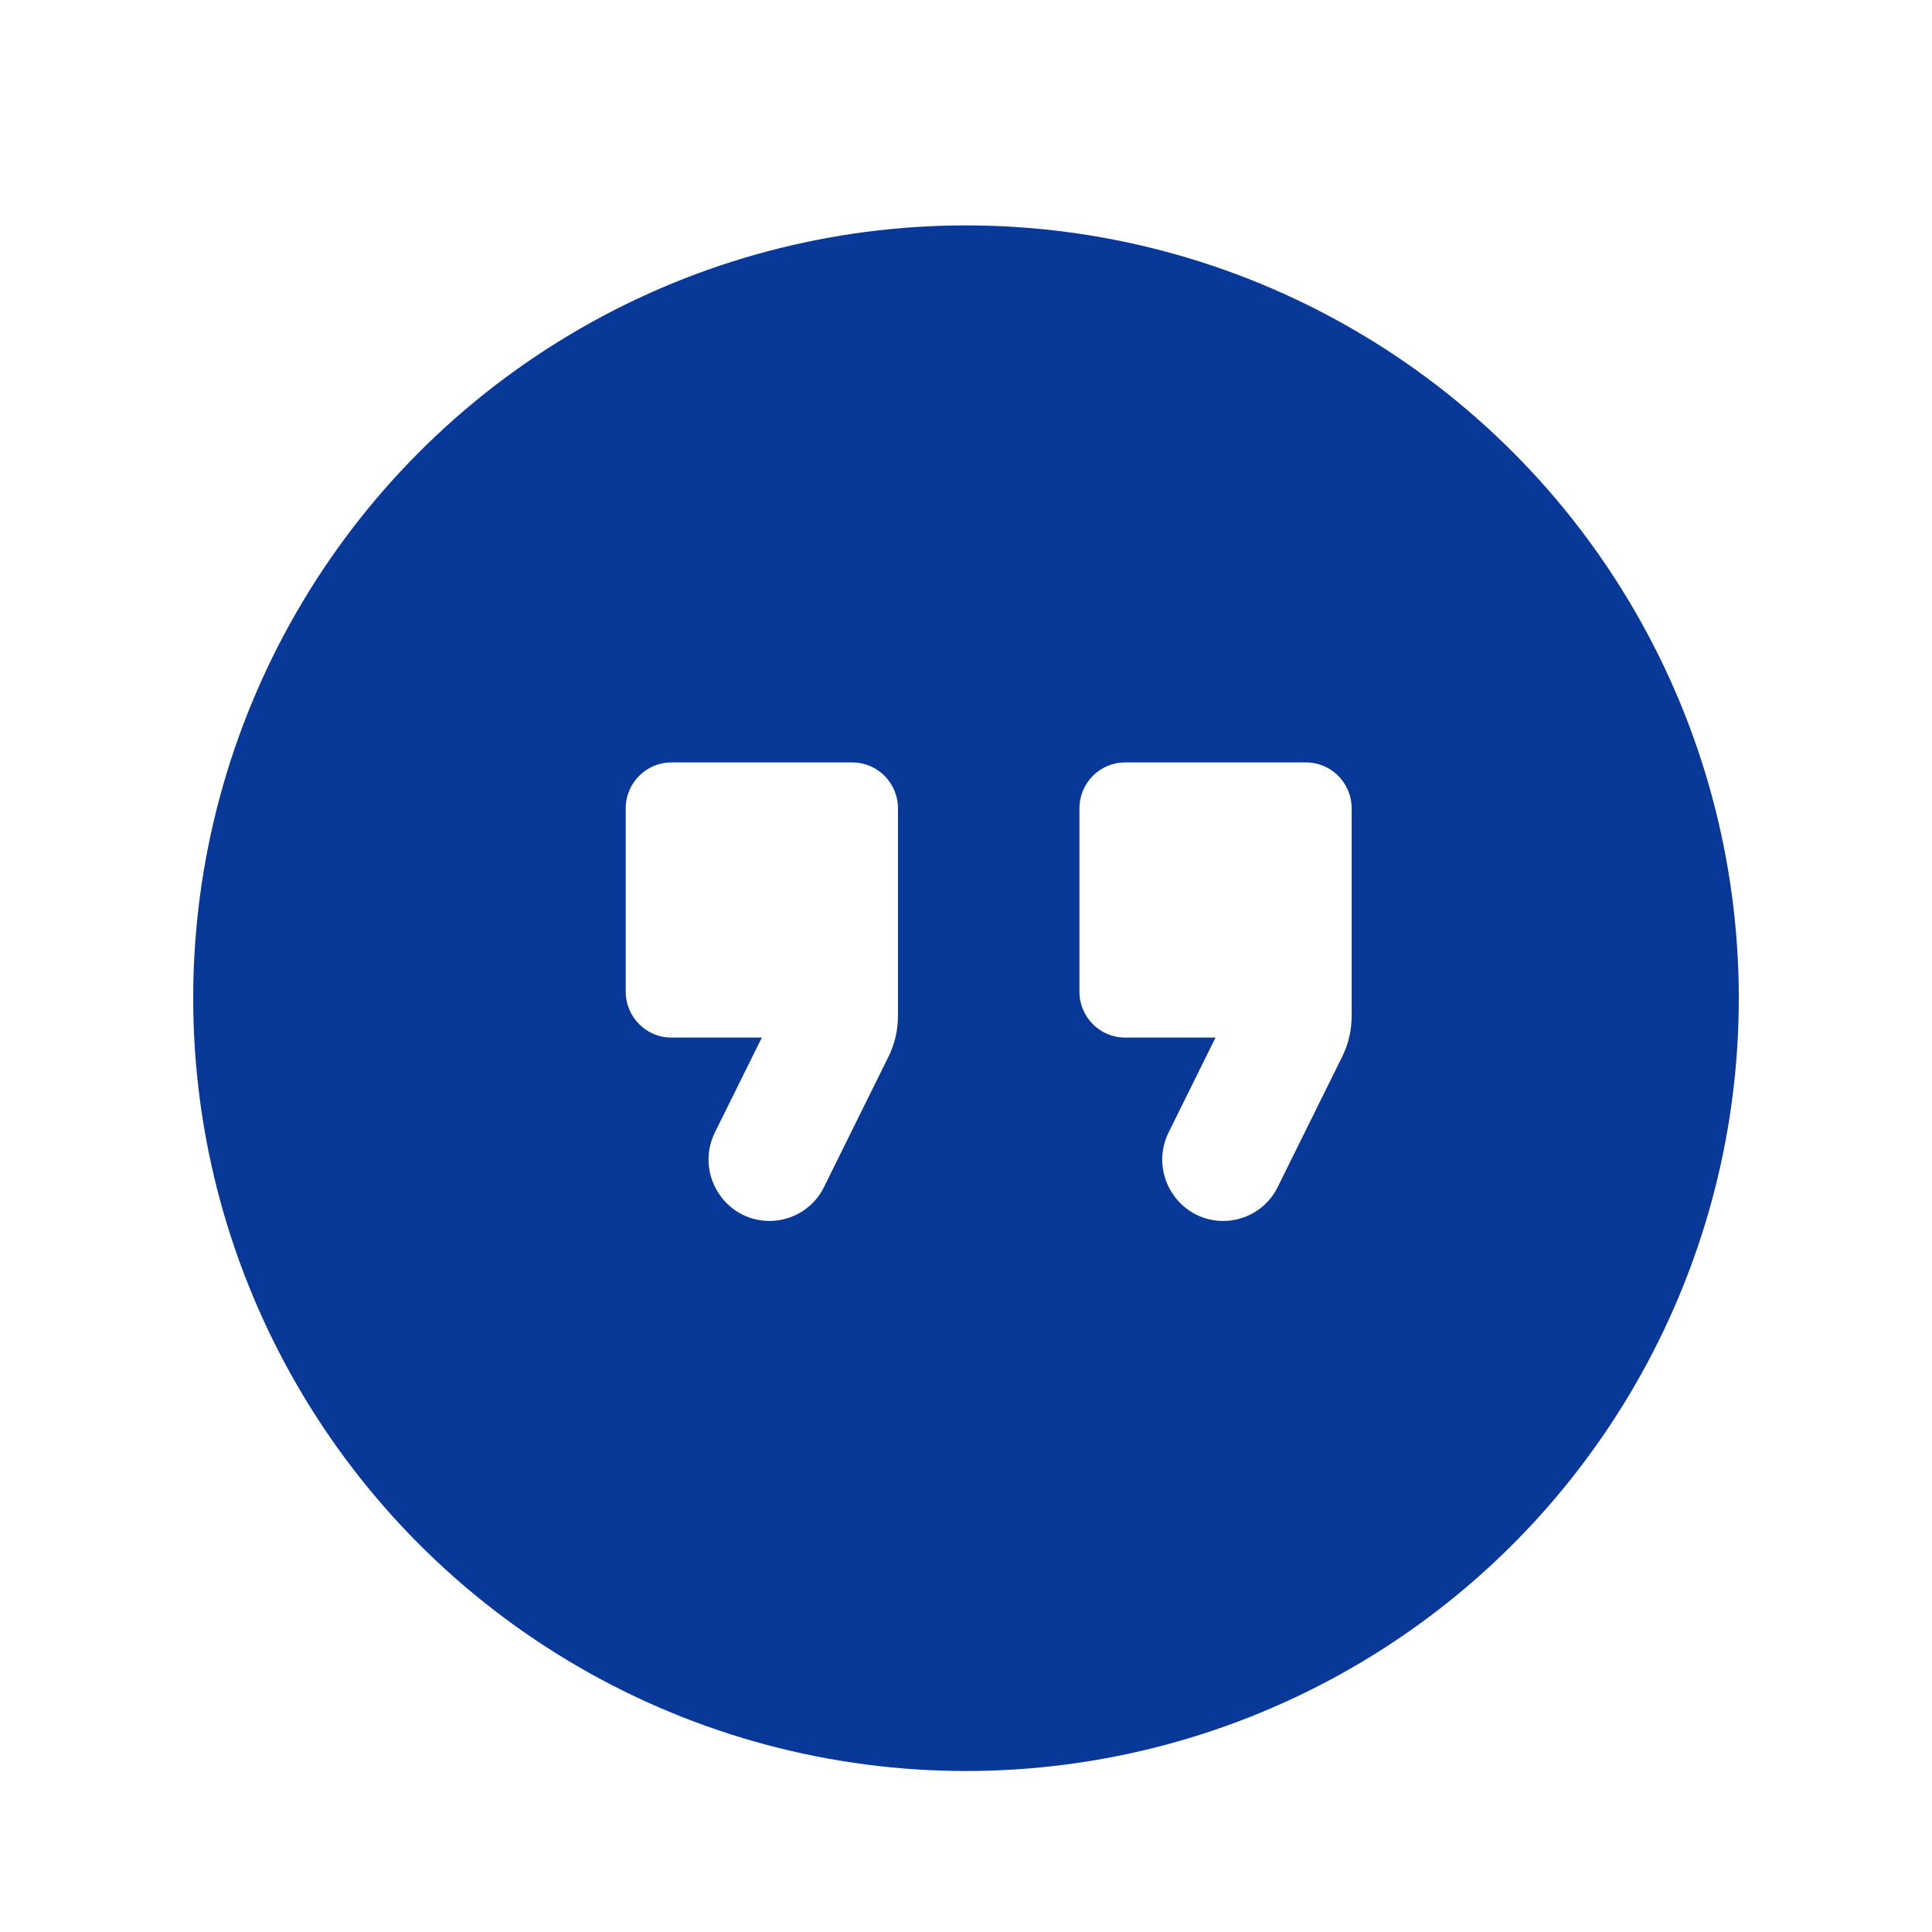 <?xml version="1.0" encoding="UTF-8"?>
<svg width="120px" height="120px" viewBox="0 0 120 120" version="1.1" xmlns="http://www.w3.org/2000/svg" xmlns:xlink="http://www.w3.org/1999/xlink">
    <title>Icon Quotes</title>
    <defs>
        <filter x="-16.7%" y="-16.7%" width="133.3%" height="133.3%" filterUnits="objectBoundingBox" id="filter-1">
            <feOffset dx="0" dy="2" in="SourceAlpha" result="shadowOffsetOuter1"></feOffset>
            <feGaussianBlur stdDeviation="3" in="shadowOffsetOuter1" result="shadowBlurOuter1"></feGaussianBlur>
            <feColorMatrix values="0 0 0 0 0.376   0 0 0 0 0.38   0 0 0 0 0.439  0 0 0 0.16 0" type="matrix" in="shadowBlurOuter1" result="shadowMatrixOuter1"></feColorMatrix>
            <feMerge>
                <feMergeNode in="shadowMatrixOuter1"></feMergeNode>
                <feMergeNode in="SourceGraphic"></feMergeNode>
            </feMerge>
        </filter>
    </defs>
    <g id="💻-Design" stroke="none" stroke-width="1" fill="none" fill-rule="evenodd">
        <g id="USDT---Option-01" transform="translate(-250, -3331)">
            <g id="Testimonial" transform="translate(-211, 2890)">
                <g id="Icon-Quotes" filter="url(#filter-1)" transform="translate(473, 453)">
                    <circle id="Oval" fill="#083998" cx="48" cy="48" r="48"></circle>
                    <g id="icon" transform="translate(15, 12)">
                        <polygon id="Path" points="0 0 68.819 0 68.819 68.819 0 68.819"></polygon>
                        <path d="M20.799,49.835 C22.236,49.835 23.56,49.009 24.18,47.727 L28.182,39.64 C28.576,38.843 28.774,37.988 28.774,37.106 L28.774,24.205 C28.774,22.639 27.506,21.358 25.956,21.358 L14.683,21.358 C13.134,21.358 11.865,22.639 11.865,24.205 L11.865,35.596 C11.865,37.163 13.134,38.444 14.683,38.444 L20.32,38.444 L17.417,44.31 C16.149,46.845 17.981,49.835 20.799,49.835 Z M48.979,49.835 C50.416,49.835 51.741,49.009 52.361,47.727 L56.362,39.64 C56.757,38.843 56.954,37.988 56.954,37.106 L56.954,24.205 C56.954,22.639 55.686,21.358 54.136,21.358 L42.864,21.358 C41.314,21.358 40.046,22.639 40.046,24.205 L40.046,35.596 C40.046,37.163 41.314,38.444 42.864,38.444 L48.5,38.444 L45.597,44.31 C44.329,46.845 46.161,49.835 48.979,49.835 Z" id="🔹-Icon-Color" fill="#FFFFFF" fill-rule="nonzero"></path>
                    </g>
                </g>
            </g>
        </g>
    </g>
</svg>